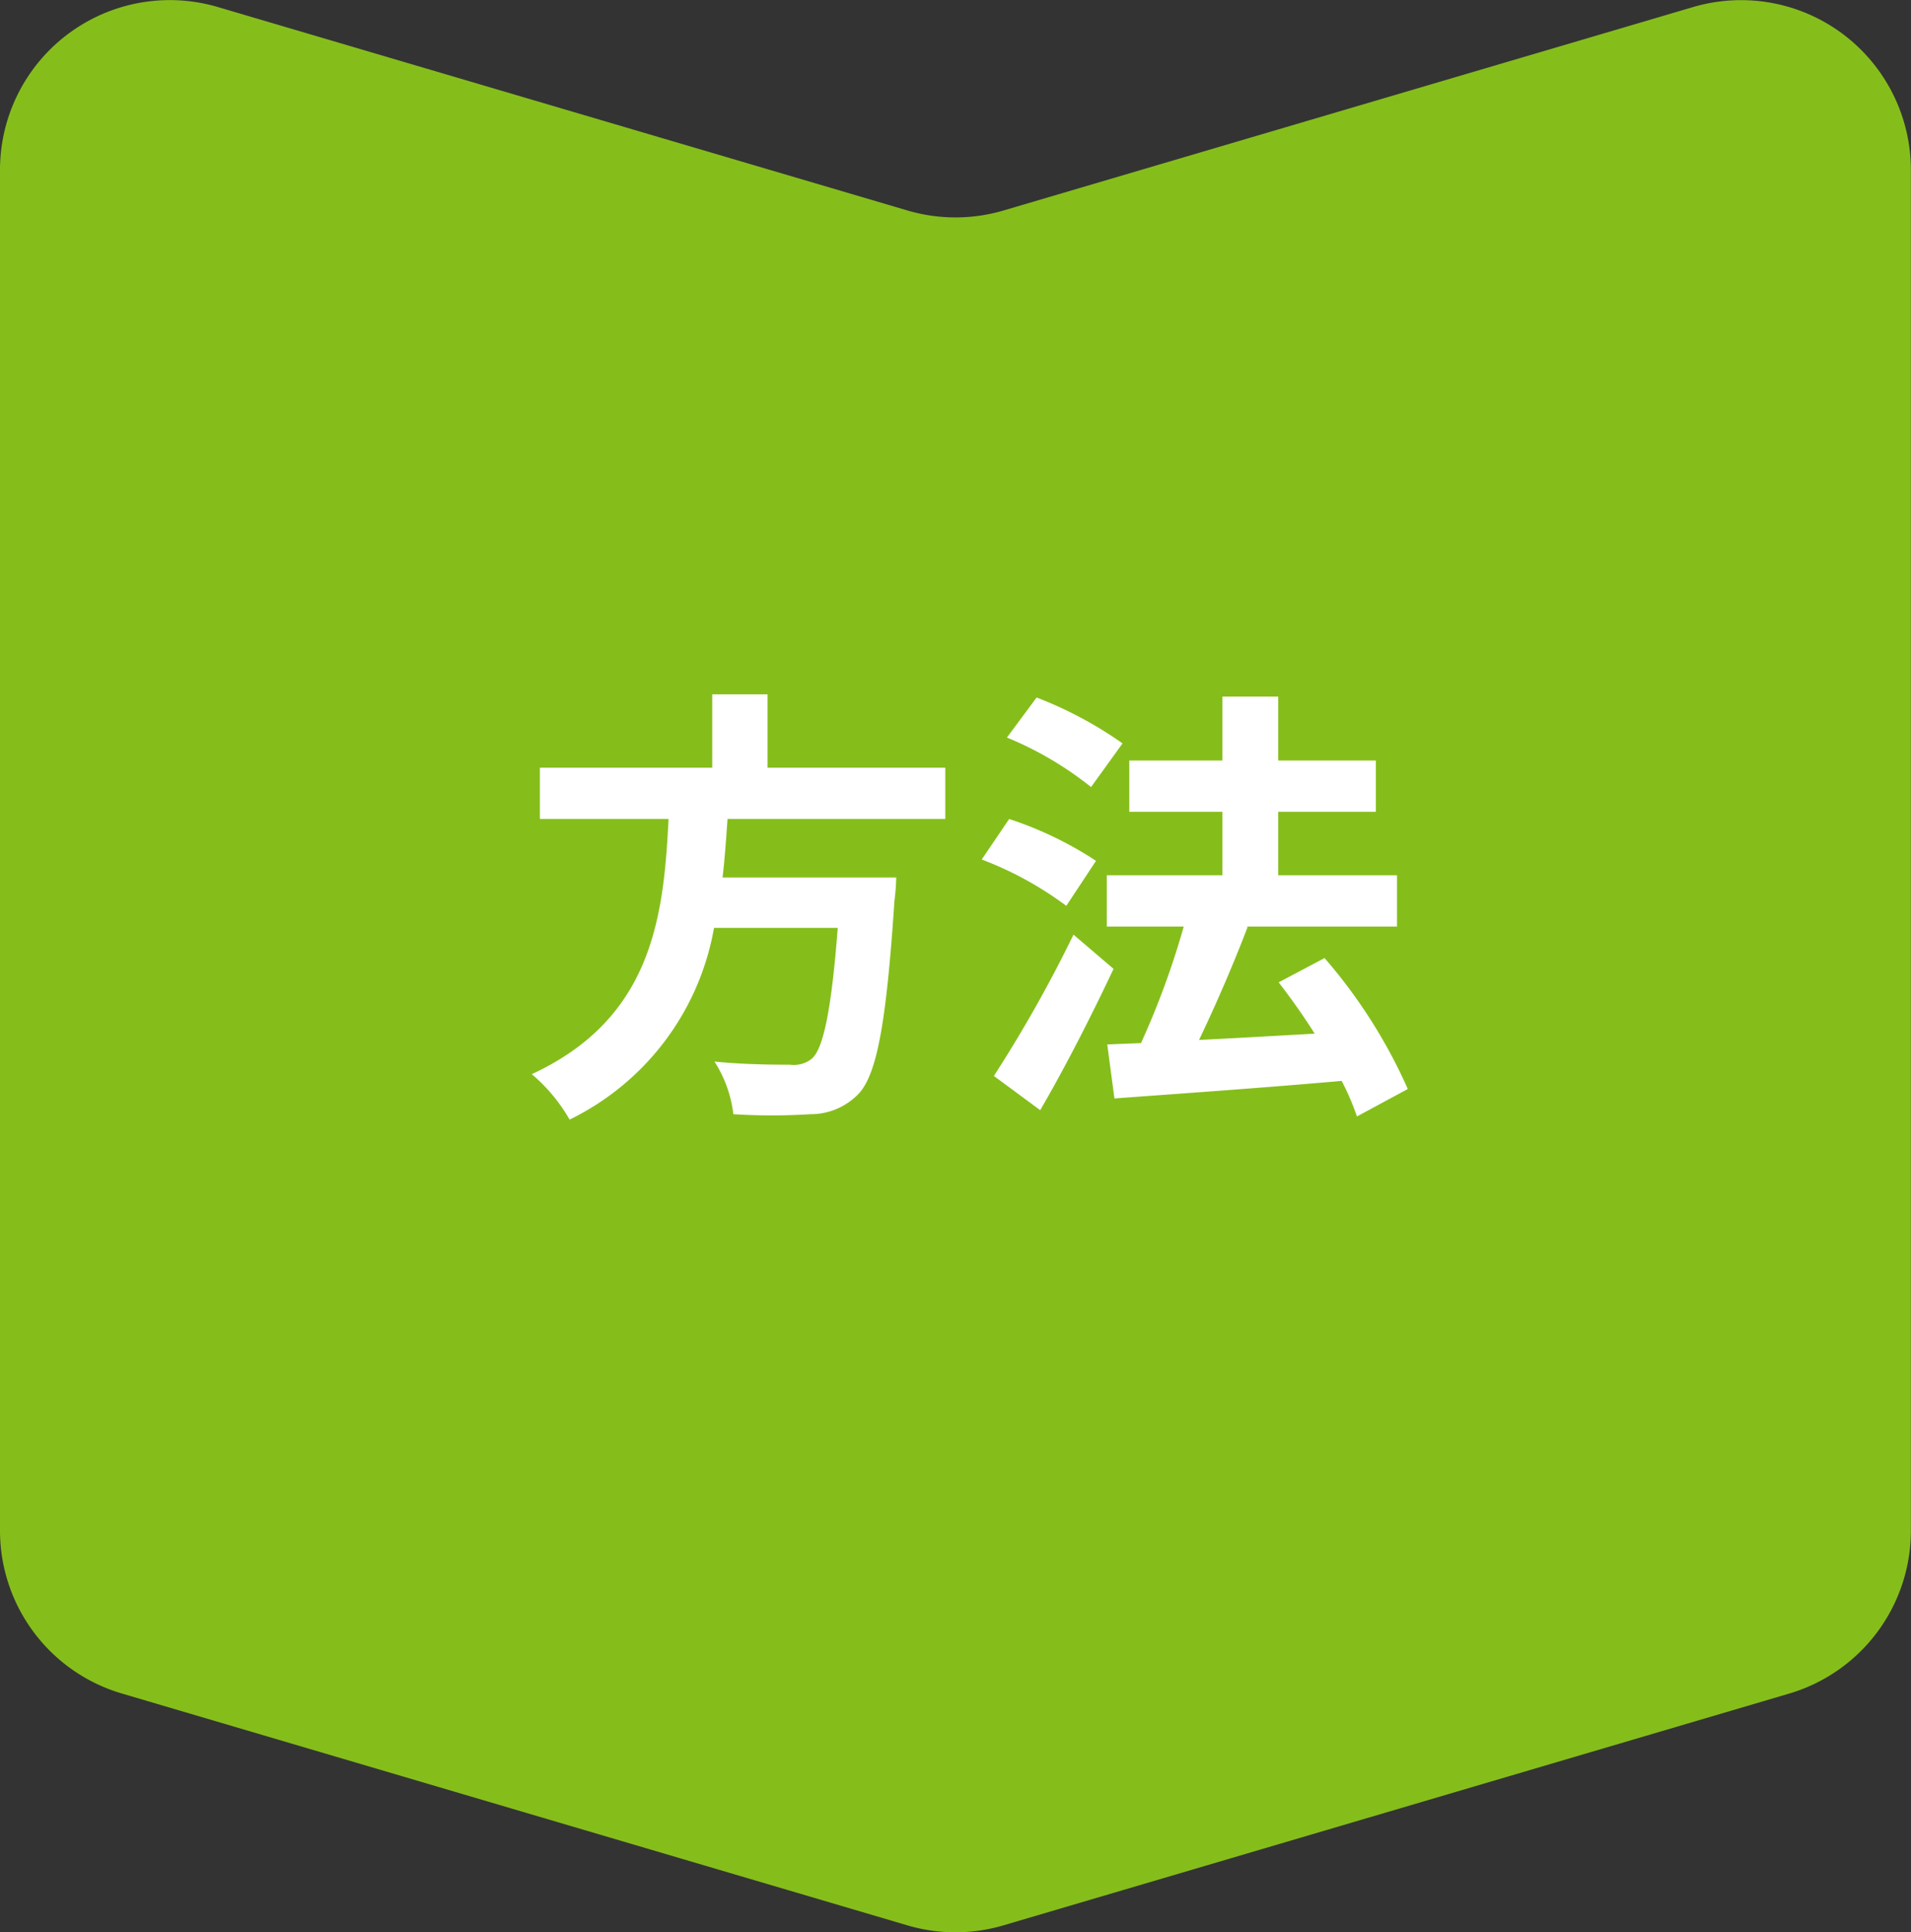 <svg xmlns="http://www.w3.org/2000/svg" width="84.949" height="85.88" viewBox="0 0 84.949 85.88">
  <rect x="0" y="0" width="84.949" height="85.88" fill="#333333" stroke="none"/>
  <g id="グループ_1301" data-name="グループ 1301" transform="translate(-307 -5795.12)">
    <path id="パス_999" data-name="パス 999" d="M455.931-665.613l-30.655,9.042a7.552,7.552,0,0,1-4.271,0l-30.655-9.042a7.548,7.548,0,0,0-9.684,7.24V-597.9a7.548,7.548,0,0,0,5.413,7.24L421-580.355a7.552,7.552,0,0,0,4.271,0l34.926-10.3a7.548,7.548,0,0,0,5.412-7.24v-60.477A7.548,7.548,0,0,0,455.931-665.613Z" transform="translate(-73.666 6461.046)" fill="#85be1b"/>
    <path id="パス_2188" data-name="パス 2188" d="M19.02-11.48v-2.28h-7.9v-3.26H8.66v3.26H1v2.28H6.72C6.5-7.2,6.04-2.64.64-.14A7.6,7.6,0,0,1,2.32,1.88,11.74,11.74,0,0,0,8.74-6.64h5.5C13.96-3,13.6-1.26,13.08-.82a1.284,1.284,0,0,1-.96.26c-.58,0-1.98,0-3.36-.14A5.535,5.535,0,0,1,9.6,1.64a27.394,27.394,0,0,0,3.42,0A2.953,2.953,0,0,0,15.18.72c.8-.88,1.22-3.12,1.58-8.56a9.73,9.73,0,0,0,.08-1.04H9.12c.1-.86.16-1.74.22-2.6Zm7.88-3.36a17.553,17.553,0,0,0-3.82-2.04L21.76-15.1a15.254,15.254,0,0,1,3.74,2.2ZM25.72-9.62a16.115,16.115,0,0,0-3.86-1.86l-1.22,1.8A15.407,15.407,0,0,1,24.4-7.62Zm-1,3.28A59.77,59.77,0,0,1,21.18-.06l2.06,1.52c1.12-1.92,2.28-4.2,3.26-6.28ZM39.58.52a23.27,23.27,0,0,0-3.7-5.82L33.84-4.22c.54.7,1.1,1.48,1.6,2.28-1.76.1-3.54.2-5.14.28.72-1.5,1.52-3.34,2.16-5.02l-.08-.02H39.1V-8.98H33.82V-11.8h4.34v-2.28H33.82v-2.84H31.34v2.84H27.2v2.28h4.14v2.82H26.2V-6.7h3.42a36.237,36.237,0,0,1-1.9,5.18l-1.5.06.32,2.4c2.7-.2,6.48-.46,10.1-.78a11.045,11.045,0,0,1,.68,1.58Z" transform="translate(330 5843)" fill="#fff"/>
  </g>
</svg>
